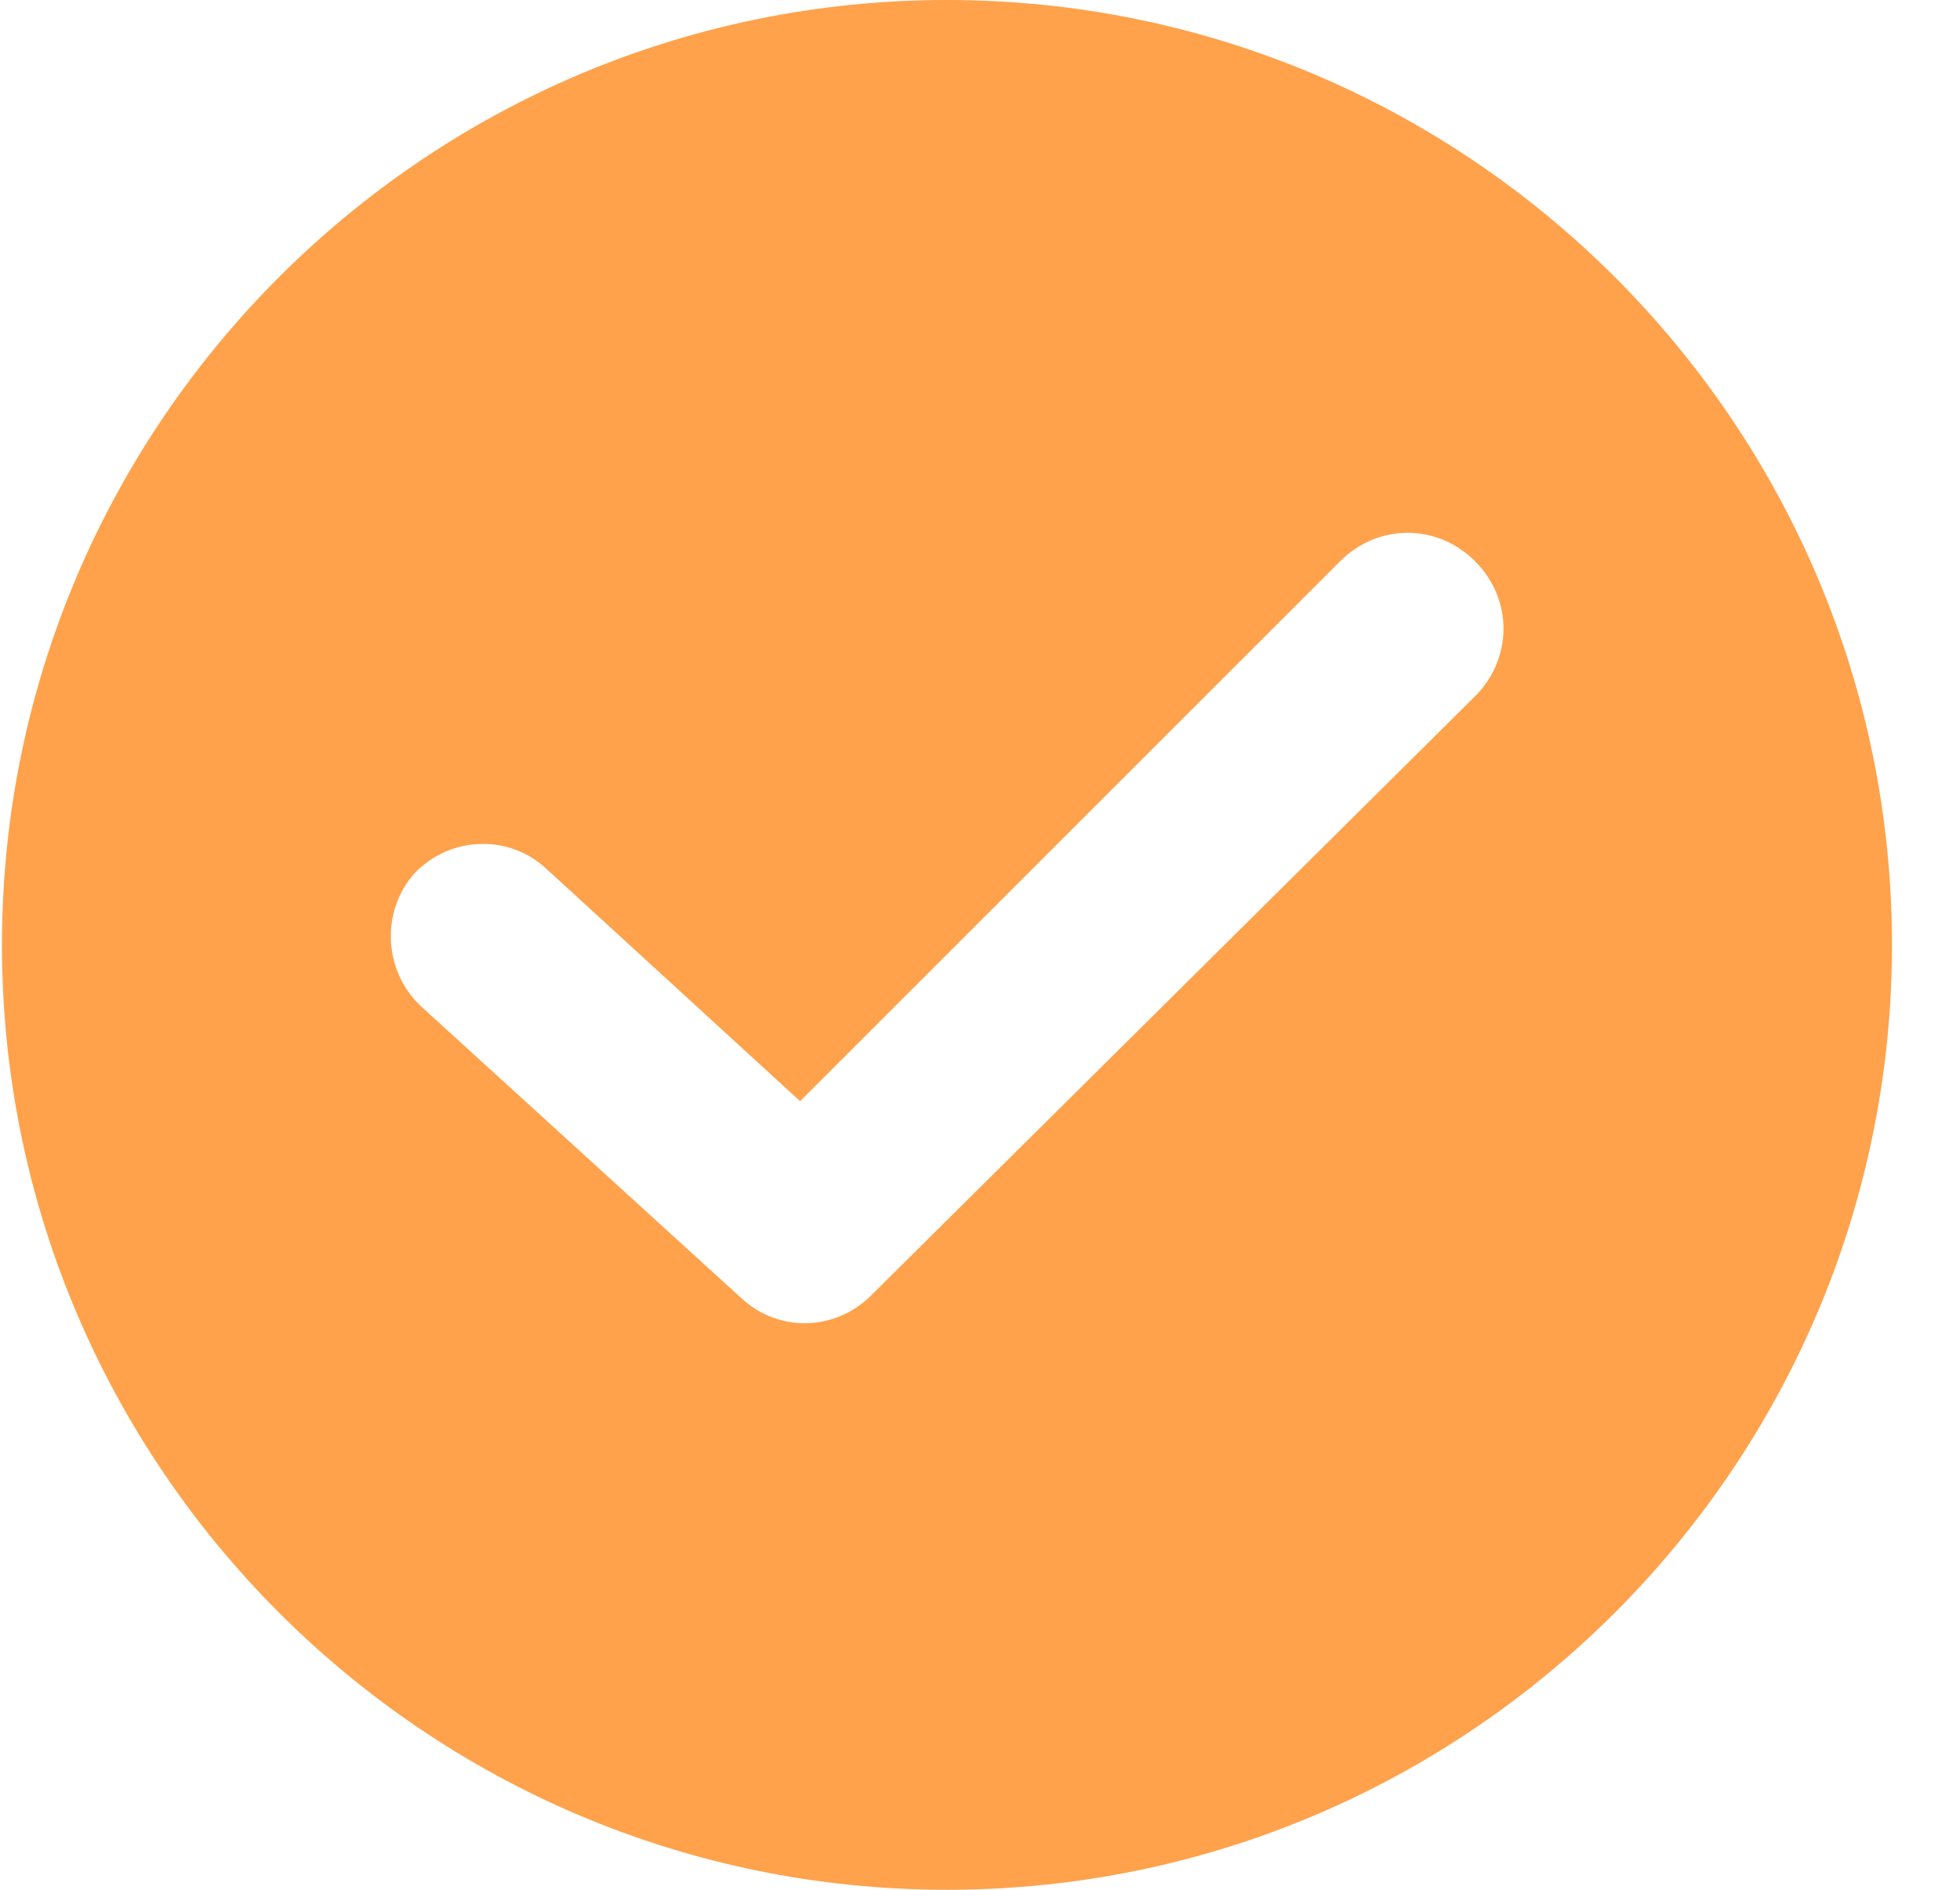 <svg width="28" height="27" viewBox="0 0 28 27" fill="none" xmlns="http://www.w3.org/2000/svg">
<path d="M13.528 0C6.084 0 0.028 6.056 0.028 13.5C0.028 20.944 6.084 27 13.528 27C20.972 27 27.028 20.944 27.028 13.5C27.028 6.056 20.972 0 13.528 0ZM21.073 9.947L12.445 18.508C11.938 19.015 11.126 19.049 10.584 18.541L6.017 14.38C5.475 13.872 5.441 13.026 5.915 12.485C6.423 11.944 7.269 11.91 7.81 12.417L11.43 15.733L19.145 8.019C19.686 7.477 20.532 7.477 21.073 8.019C21.614 8.56 21.614 9.406 21.073 9.947Z" fill="#FFA24B"/>
</svg>
